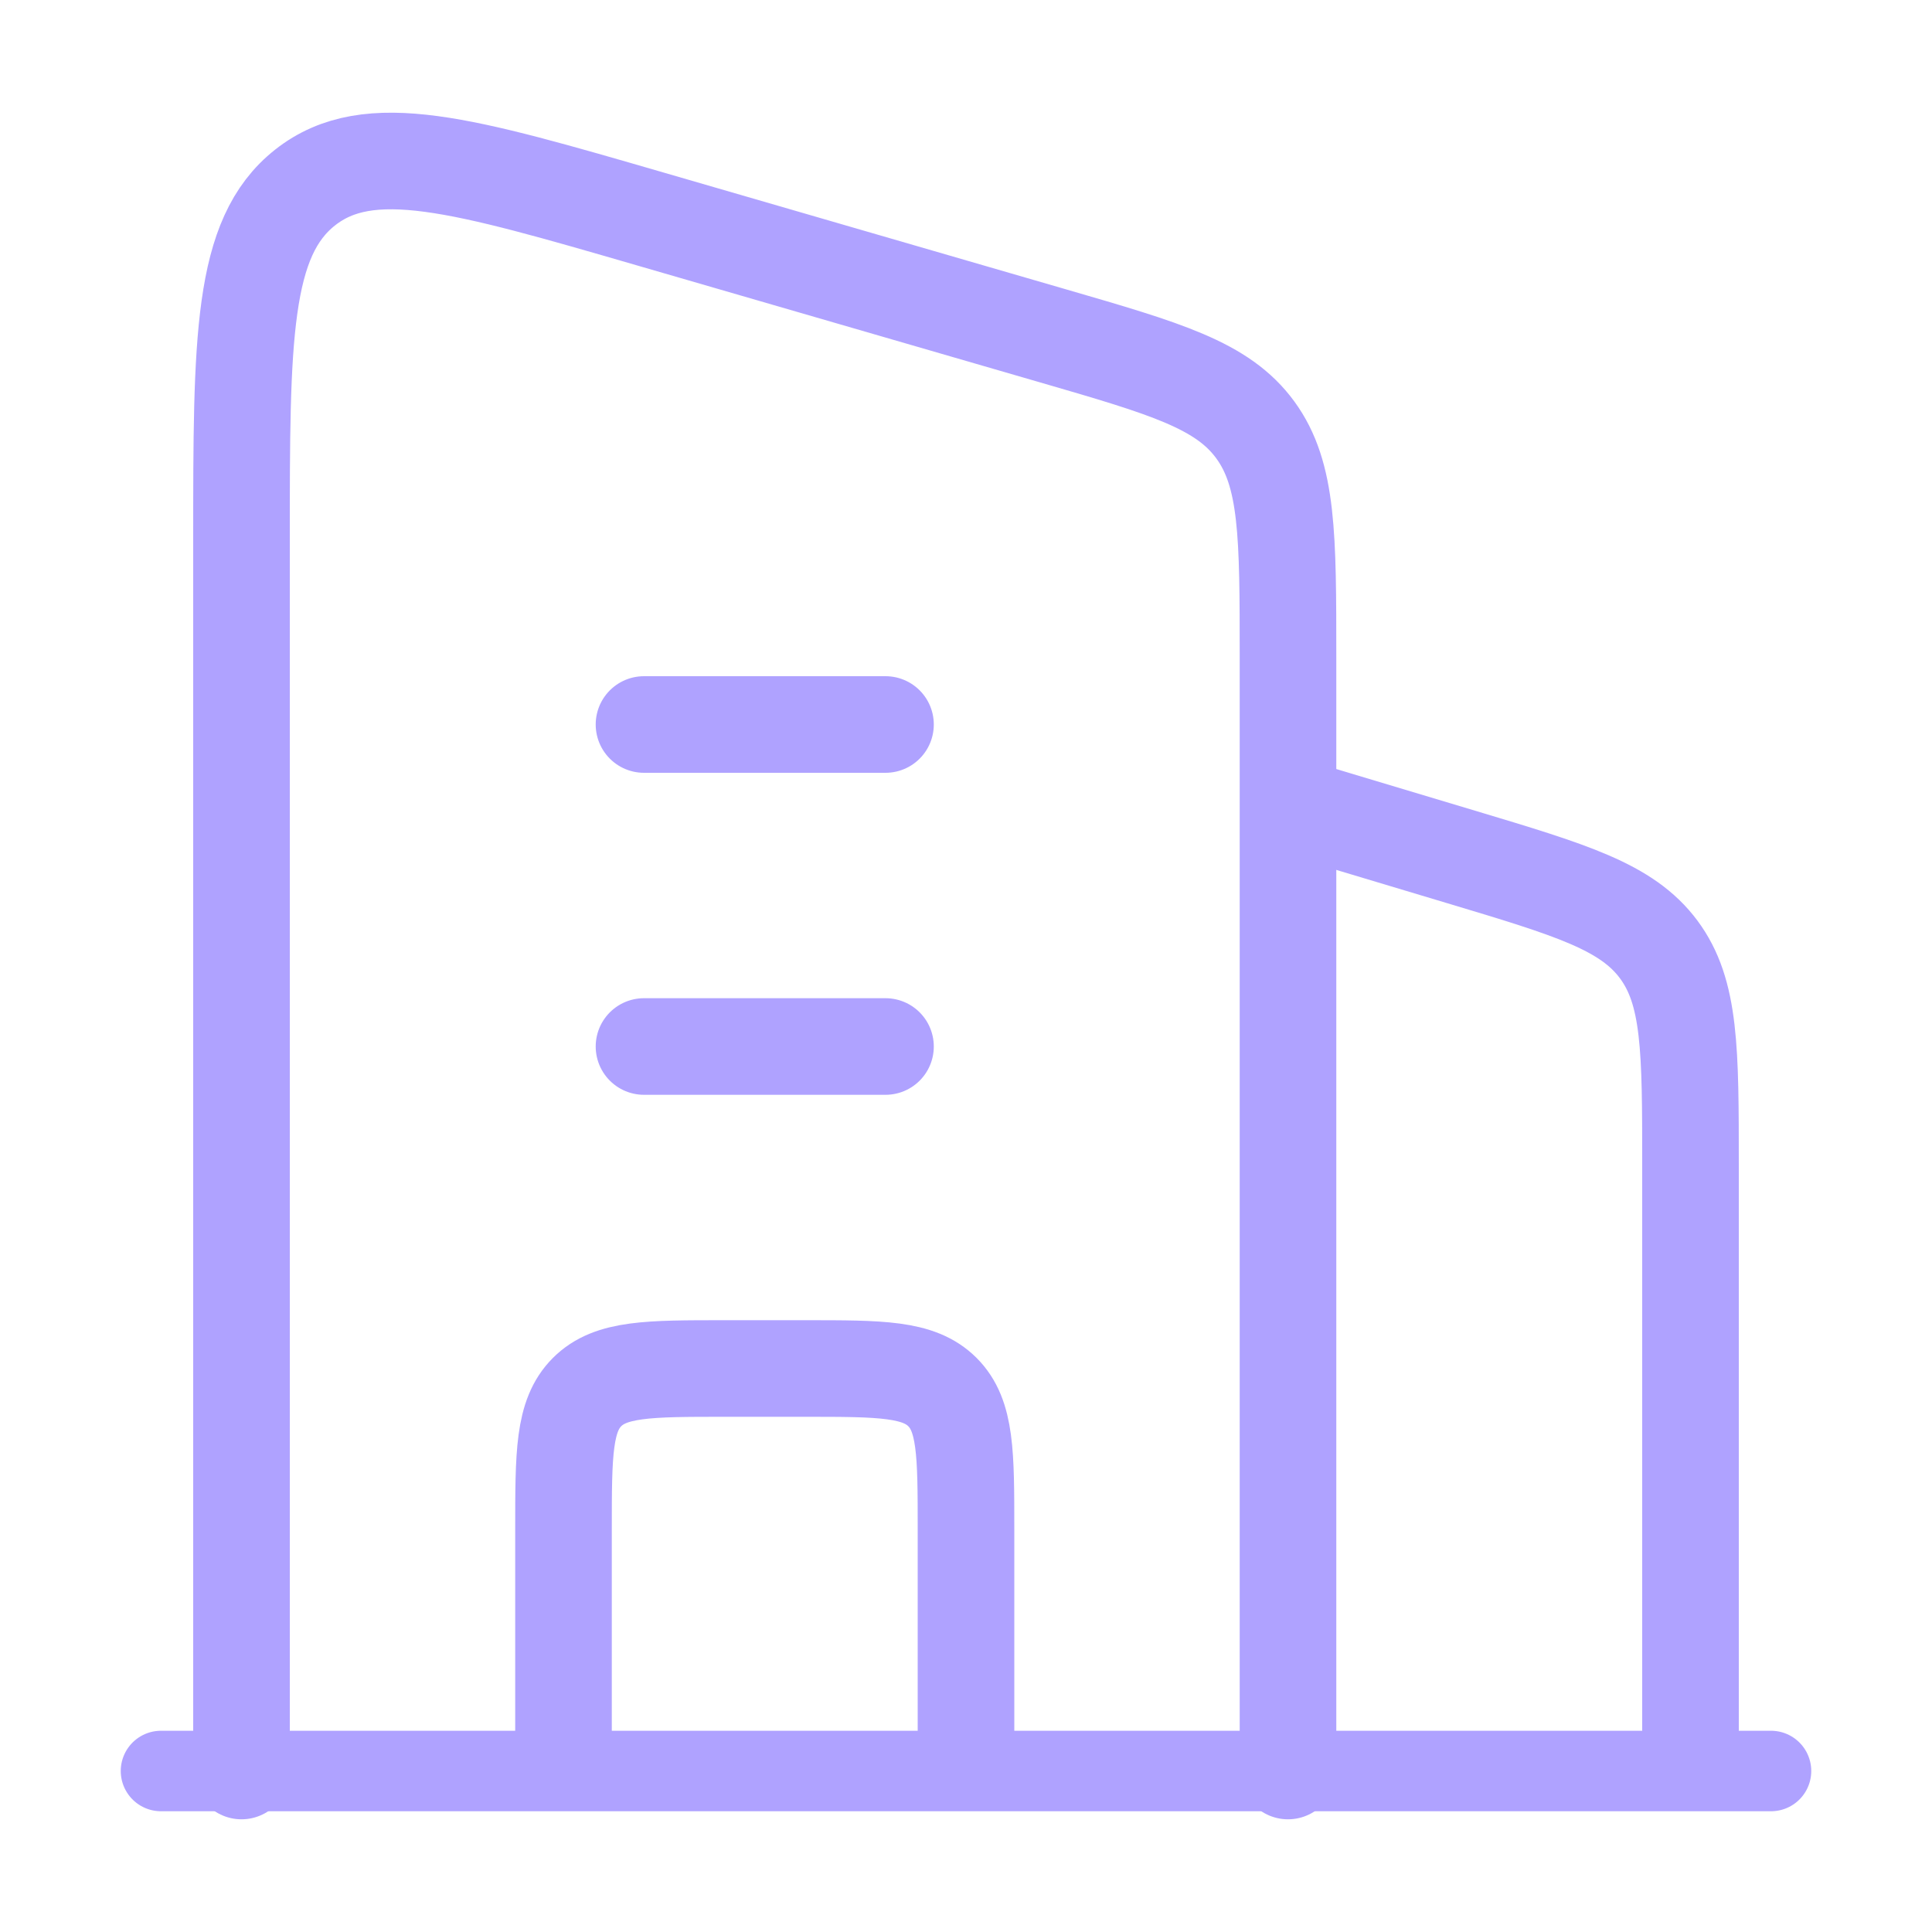 <svg width="60" height="60" viewBox="0 0 60 60" fill="none" xmlns="http://www.w3.org/2000/svg">
<path d="M40 25L45.373 26.612C48.806 27.642 50.523 28.157 51.511 29.485C52.5 30.814 52.5 32.606 52.5 36.19V55" stroke="#AFA2FF" stroke-width="3" stroke-linejoin="round"/>
<path d="M20 22.5H27.5M20 32.5H27.5" stroke="#AFA2FF" stroke-width="3" stroke-linecap="round" stroke-linejoin="round"/>
<path d="M30 55V47.5C30 45.143 30 43.965 29.268 43.232C28.535 42.5 27.357 42.5 25 42.5H22.5C20.143 42.5 18.965 42.5 18.232 43.232C17.5 43.965 17.5 45.143 17.5 47.5V55" stroke="#AFA2FF" stroke-width="3" stroke-linejoin="round"/>
<path d="M5 55H55" stroke="#AFA2FF" stroke-width="2.5" stroke-linecap="round"/>
<path d="M7.5 55V16.793C7.5 10.516 7.5 7.378 9.478 5.821C11.456 4.263 14.369 5.109 20.194 6.8L32.694 10.428C36.209 11.448 37.967 11.959 38.983 13.349C40 14.74 40 16.634 40 20.421V55" stroke="#AFA2FF" stroke-width="3" stroke-linecap="round" stroke-linejoin="round"/>
</svg>
